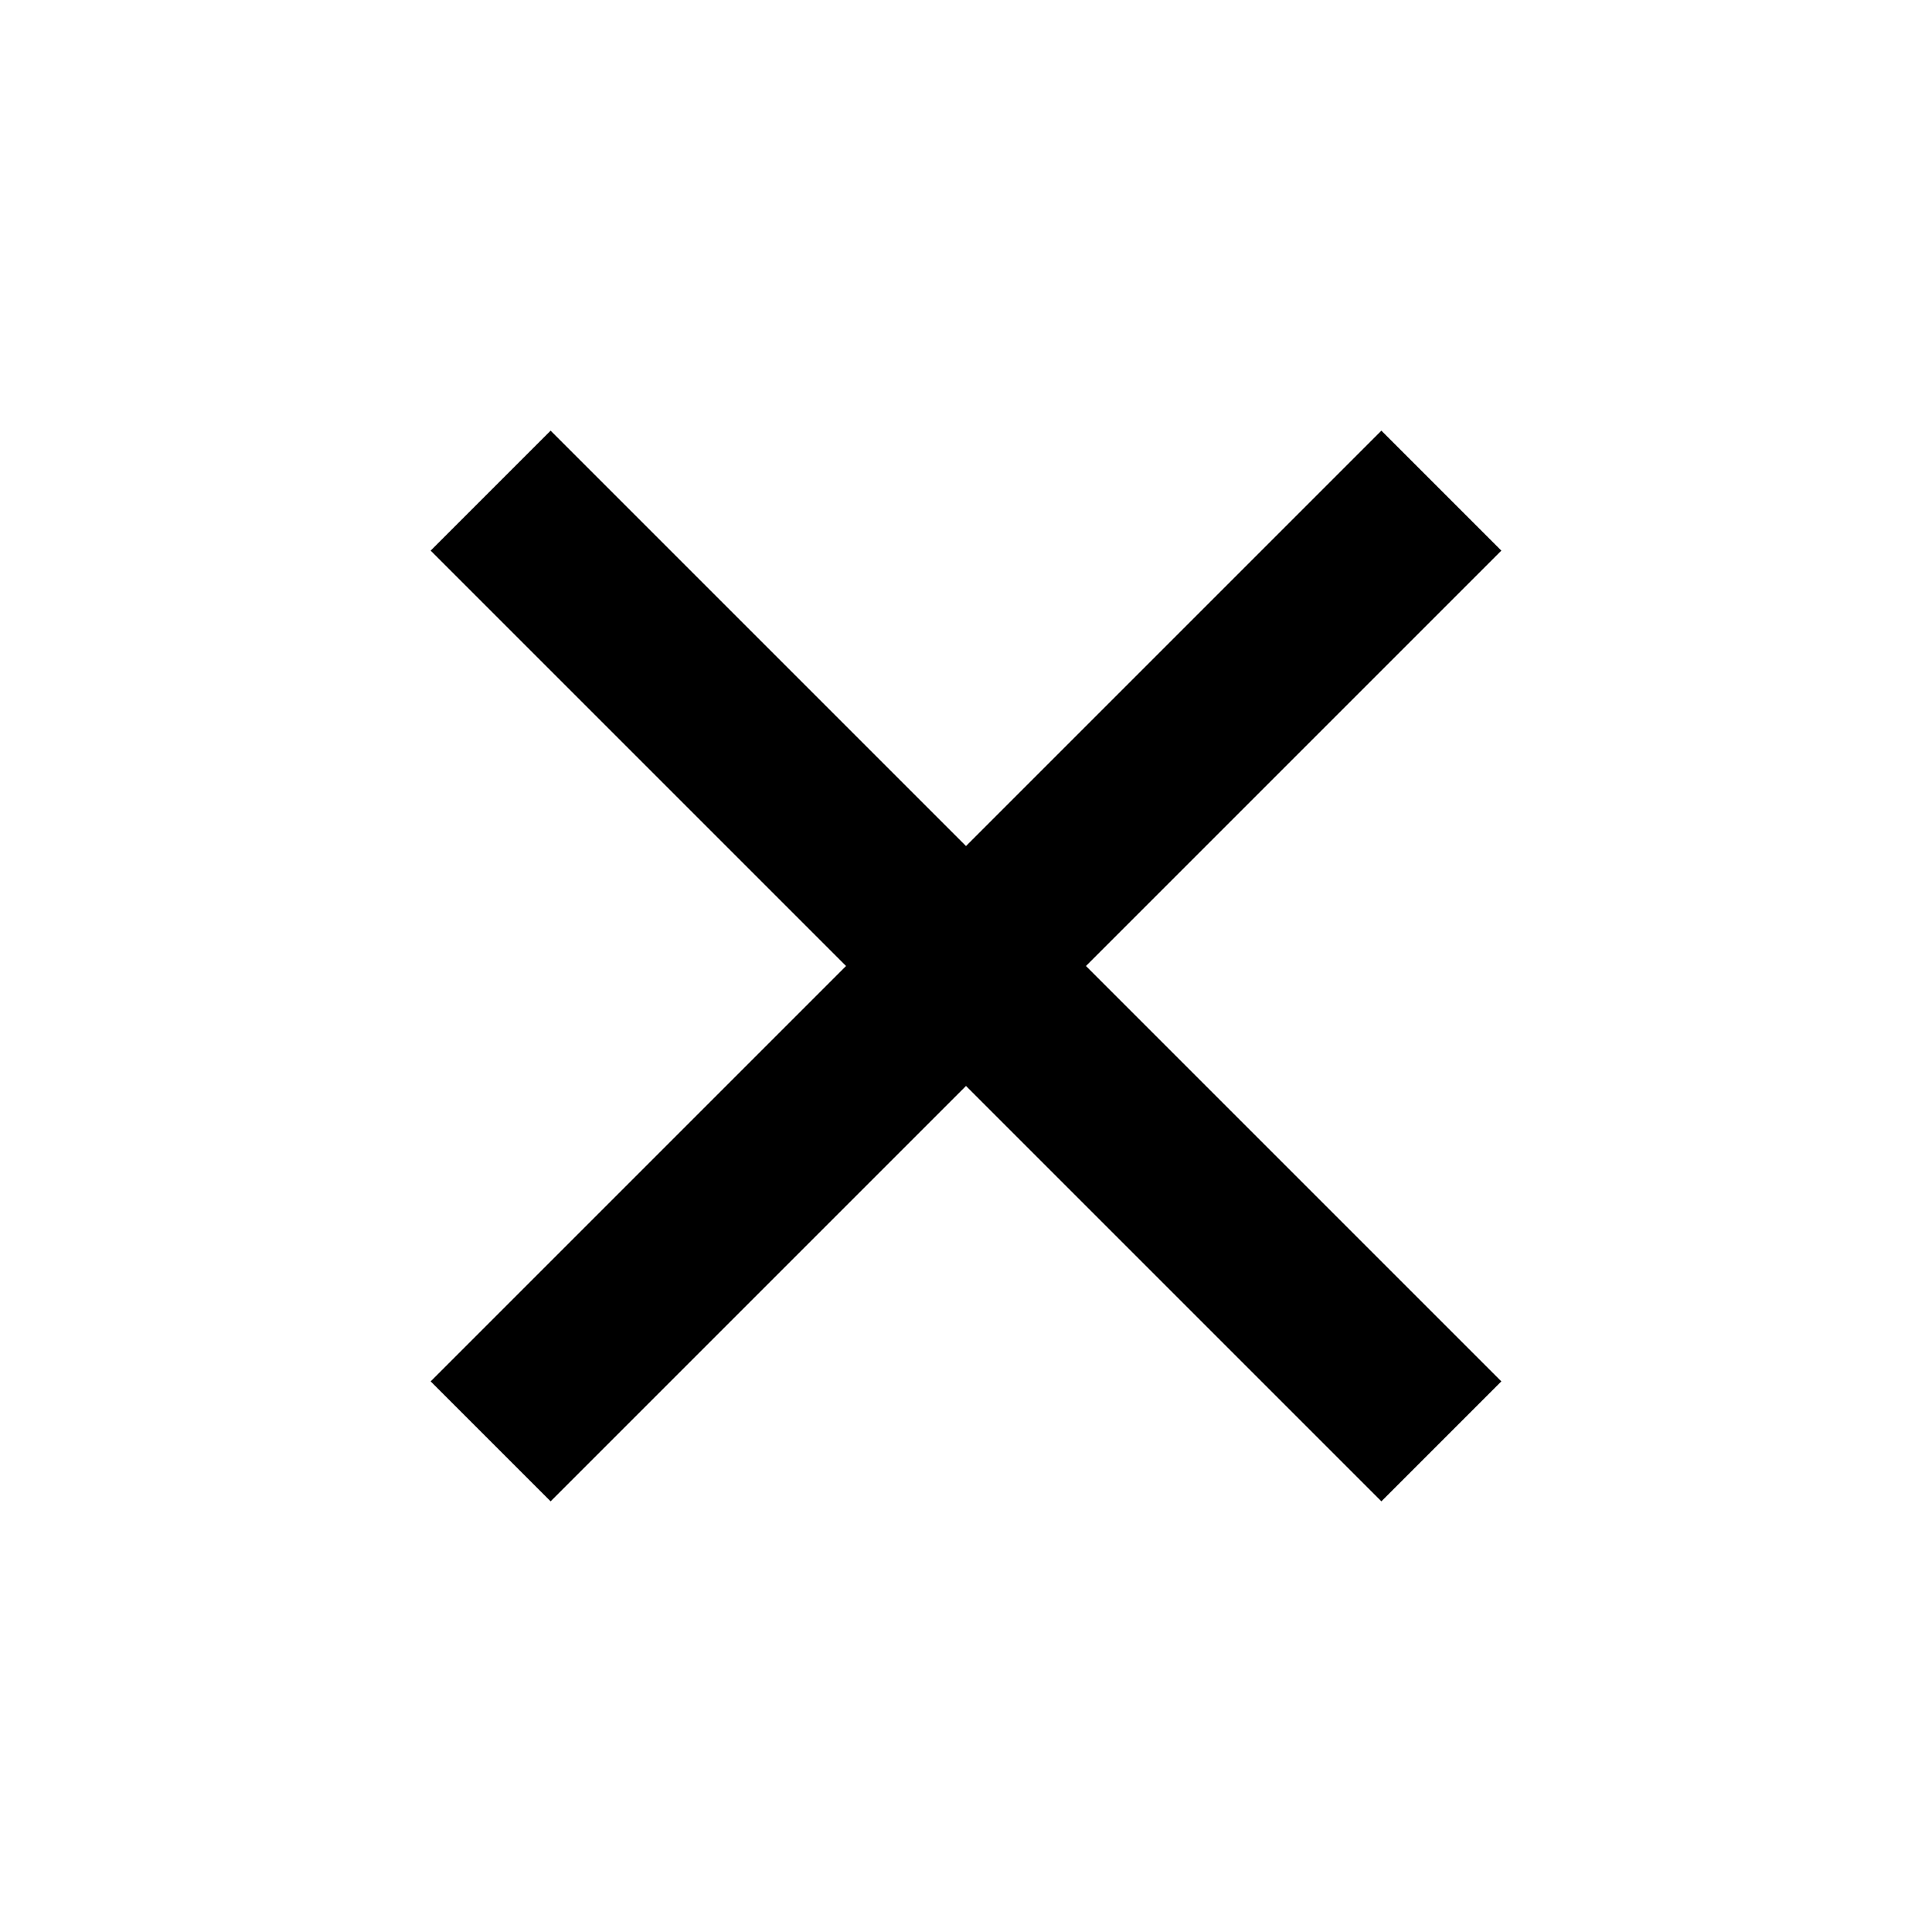 <?xml version="1.0" ?>
<svg height="24px" version="1.0" viewBox="0 0 24 24" width="24px" xml:space="preserve" xmlns="http://www.w3.org/2000/svg" xmlns:xlink="http://www.w3.org/1999/xlink">
  <g fill="#000">
    <polygon points="18.65,6.84 17.16,5.35 12.00,10.51 6.84,5.35 5.35,6.84 10.51,12.00 5.35,17.16 6.84,18.65 12.00,13.49 17.16,18.65 18.65,17.16 13.49,12.00"/>
  </g>
</svg>
